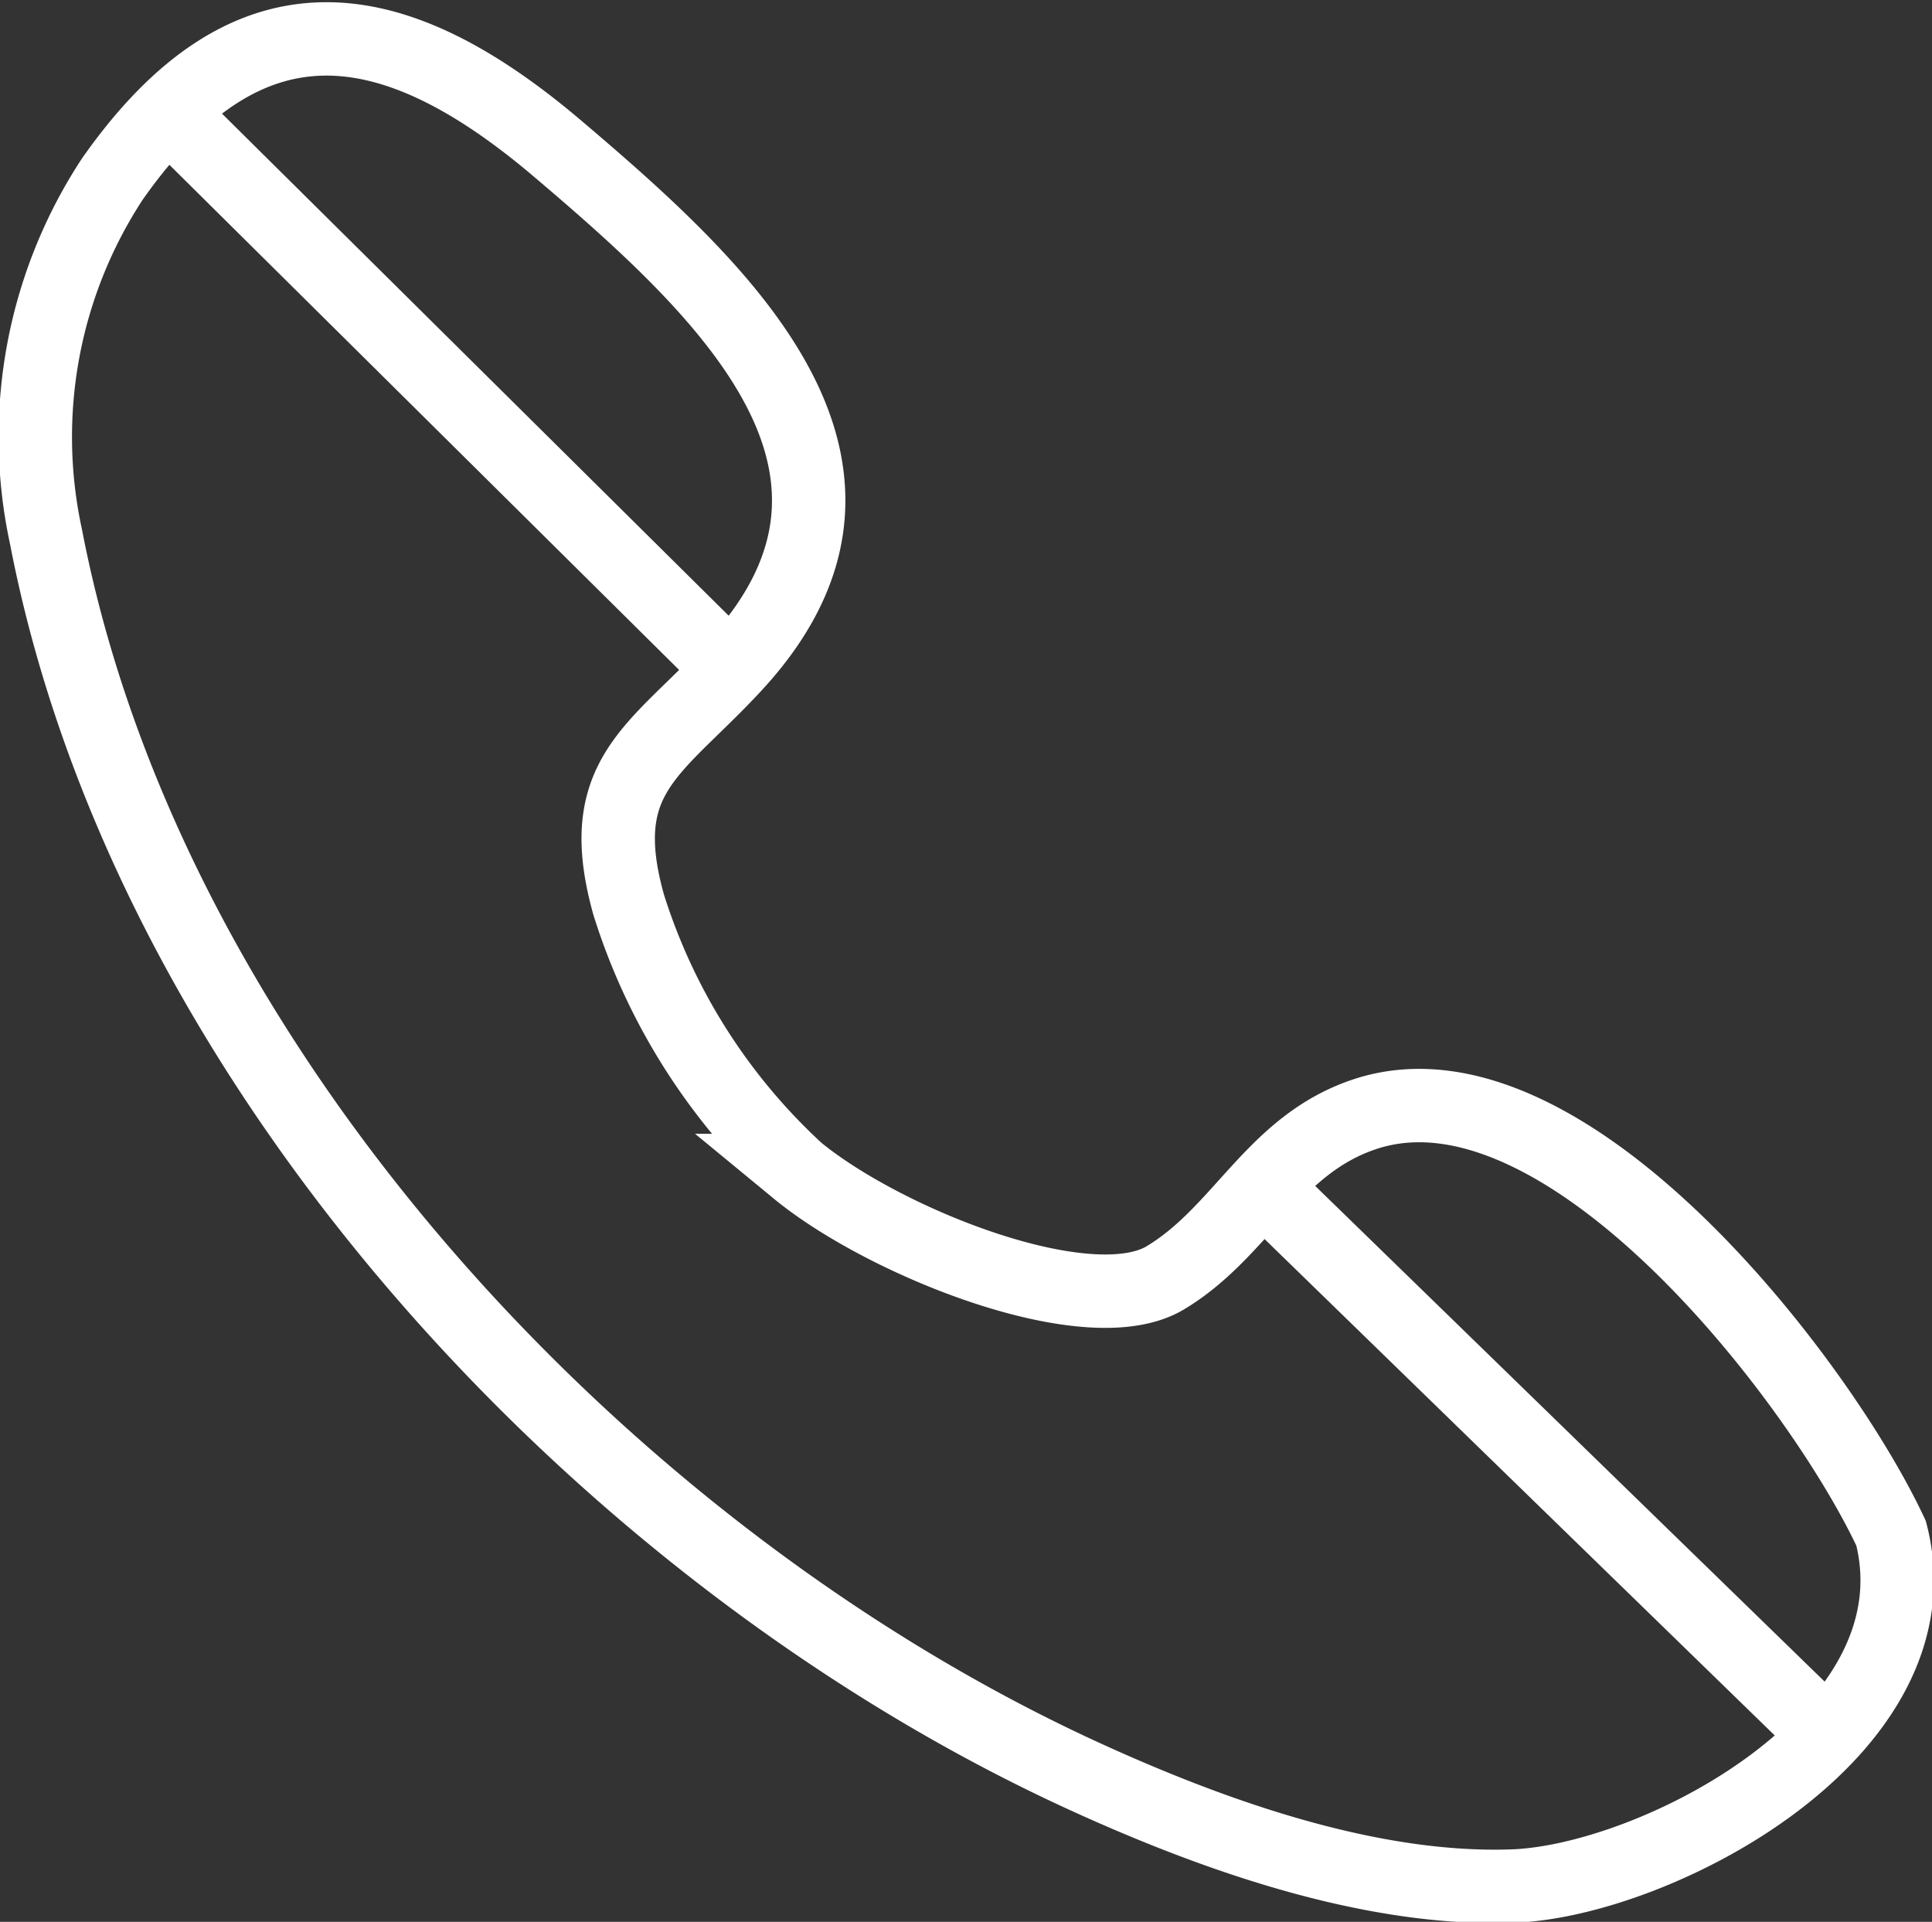 <svg xmlns="http://www.w3.org/2000/svg" width="37.8" height="37.6" viewBox="0 0 37.8 37.6">
  <rect x="0" y="0" width="37.8" height="37.6" fill="#333333" stroke="none"/>
  <g>
    <path d="M37,30c-1.4-3-6.4-9.5-10.3-8.2-1.8.6-2.4,2.3-3.9,3.2s-5.5-.7-7.2-2.1a11.9,11.9,0,0,1-3.3-5.2c-.7-2.5.5-3,2-4.6,3.7-3.9-.1-7.4-3.4-10.2S4.8-.2,2.2,3.5a9.2,9.2,0,0,0-1.3,7c2,10.4,10.9,19.9,20.2,24.2,2.6,1.2,5.7,2.3,8.5,2.2S38,33.9,37,30Z" style="fill: none;stroke: #fff;stroke-miterlimit: 10;stroke-width: 1.436px"/>
    <line x1="24.7" y1="23.2" x2="35.8" y2="34" style="fill: none;stroke: #fff;stroke-miterlimit: 10;stroke-width: 1.436px"/>
    <line x1="3.3" y1="2.2" x2="14.3" y2="13.1" style="fill: none;stroke: #fff;stroke-miterlimit: 10;stroke-width: 1.436px"/>
  </g>
</svg>
